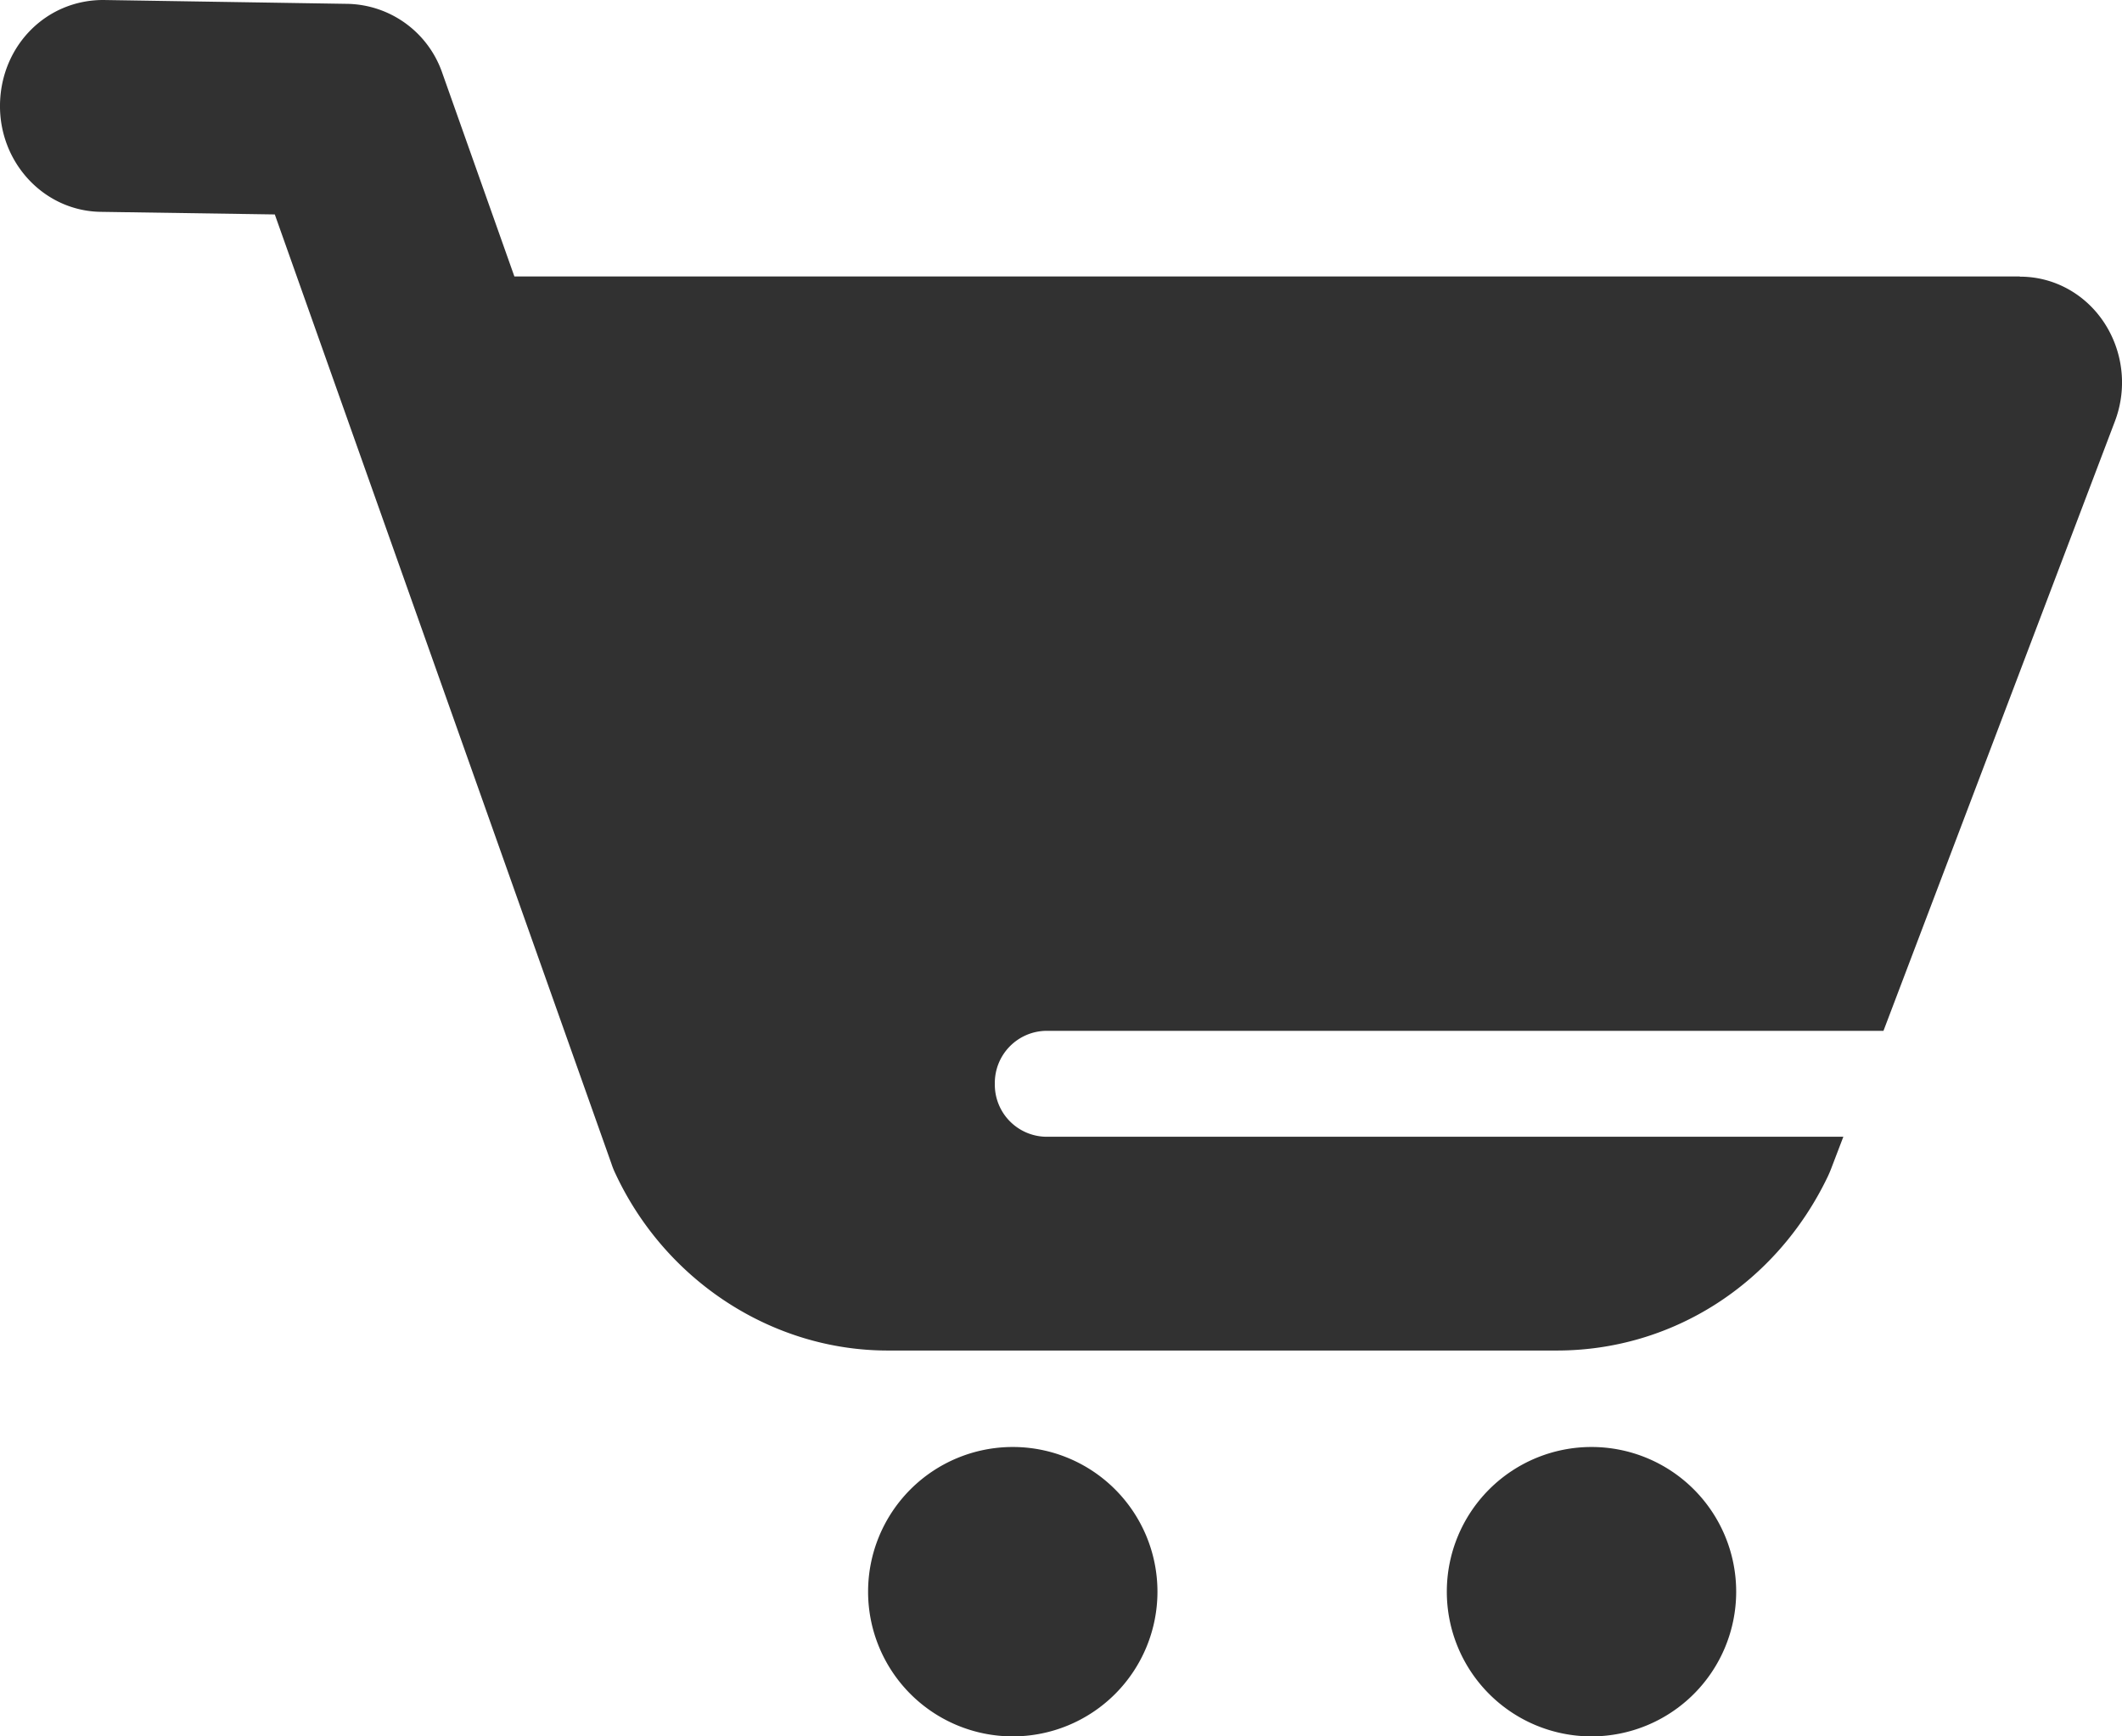 <svg xmlns="http://www.w3.org/2000/svg" width="22" height="18"><path d="M12 16.5a1.5 1.5 0 1 1-3 0 1.5 1.5 0 0 1 3 0m6 0a1.5 1.5 0 1 1-3 0 1.5 1.5 0 0 1 3 0m3.329-13.557a1.024 1.024 0 0 0-.388-.075v-.002H5.333L4.586.758A1.062 1.062 0 0 0 3.608.04L1.074 0C.478-.002.01.475 0 1.082c-.009.606.458 1.105 1.043 1.114l1.806.027 3.49 9.84a.802.802 0 0 0 .04.1C6.899 13.28 8.009 14 9.203 14h6.938c1.197 0 2.273-.69 2.807-1.8a1.19 1.19 0 0 0 .038-.089l.125-.327h-8.268a.54.54 0 0 1-.529-.55.54.54 0 0 1 .53-.548h8.683l2.4-6.32c.213-.564-.054-1.201-.598-1.423" fill="#313131" fill-rule="evenodd"/></svg>